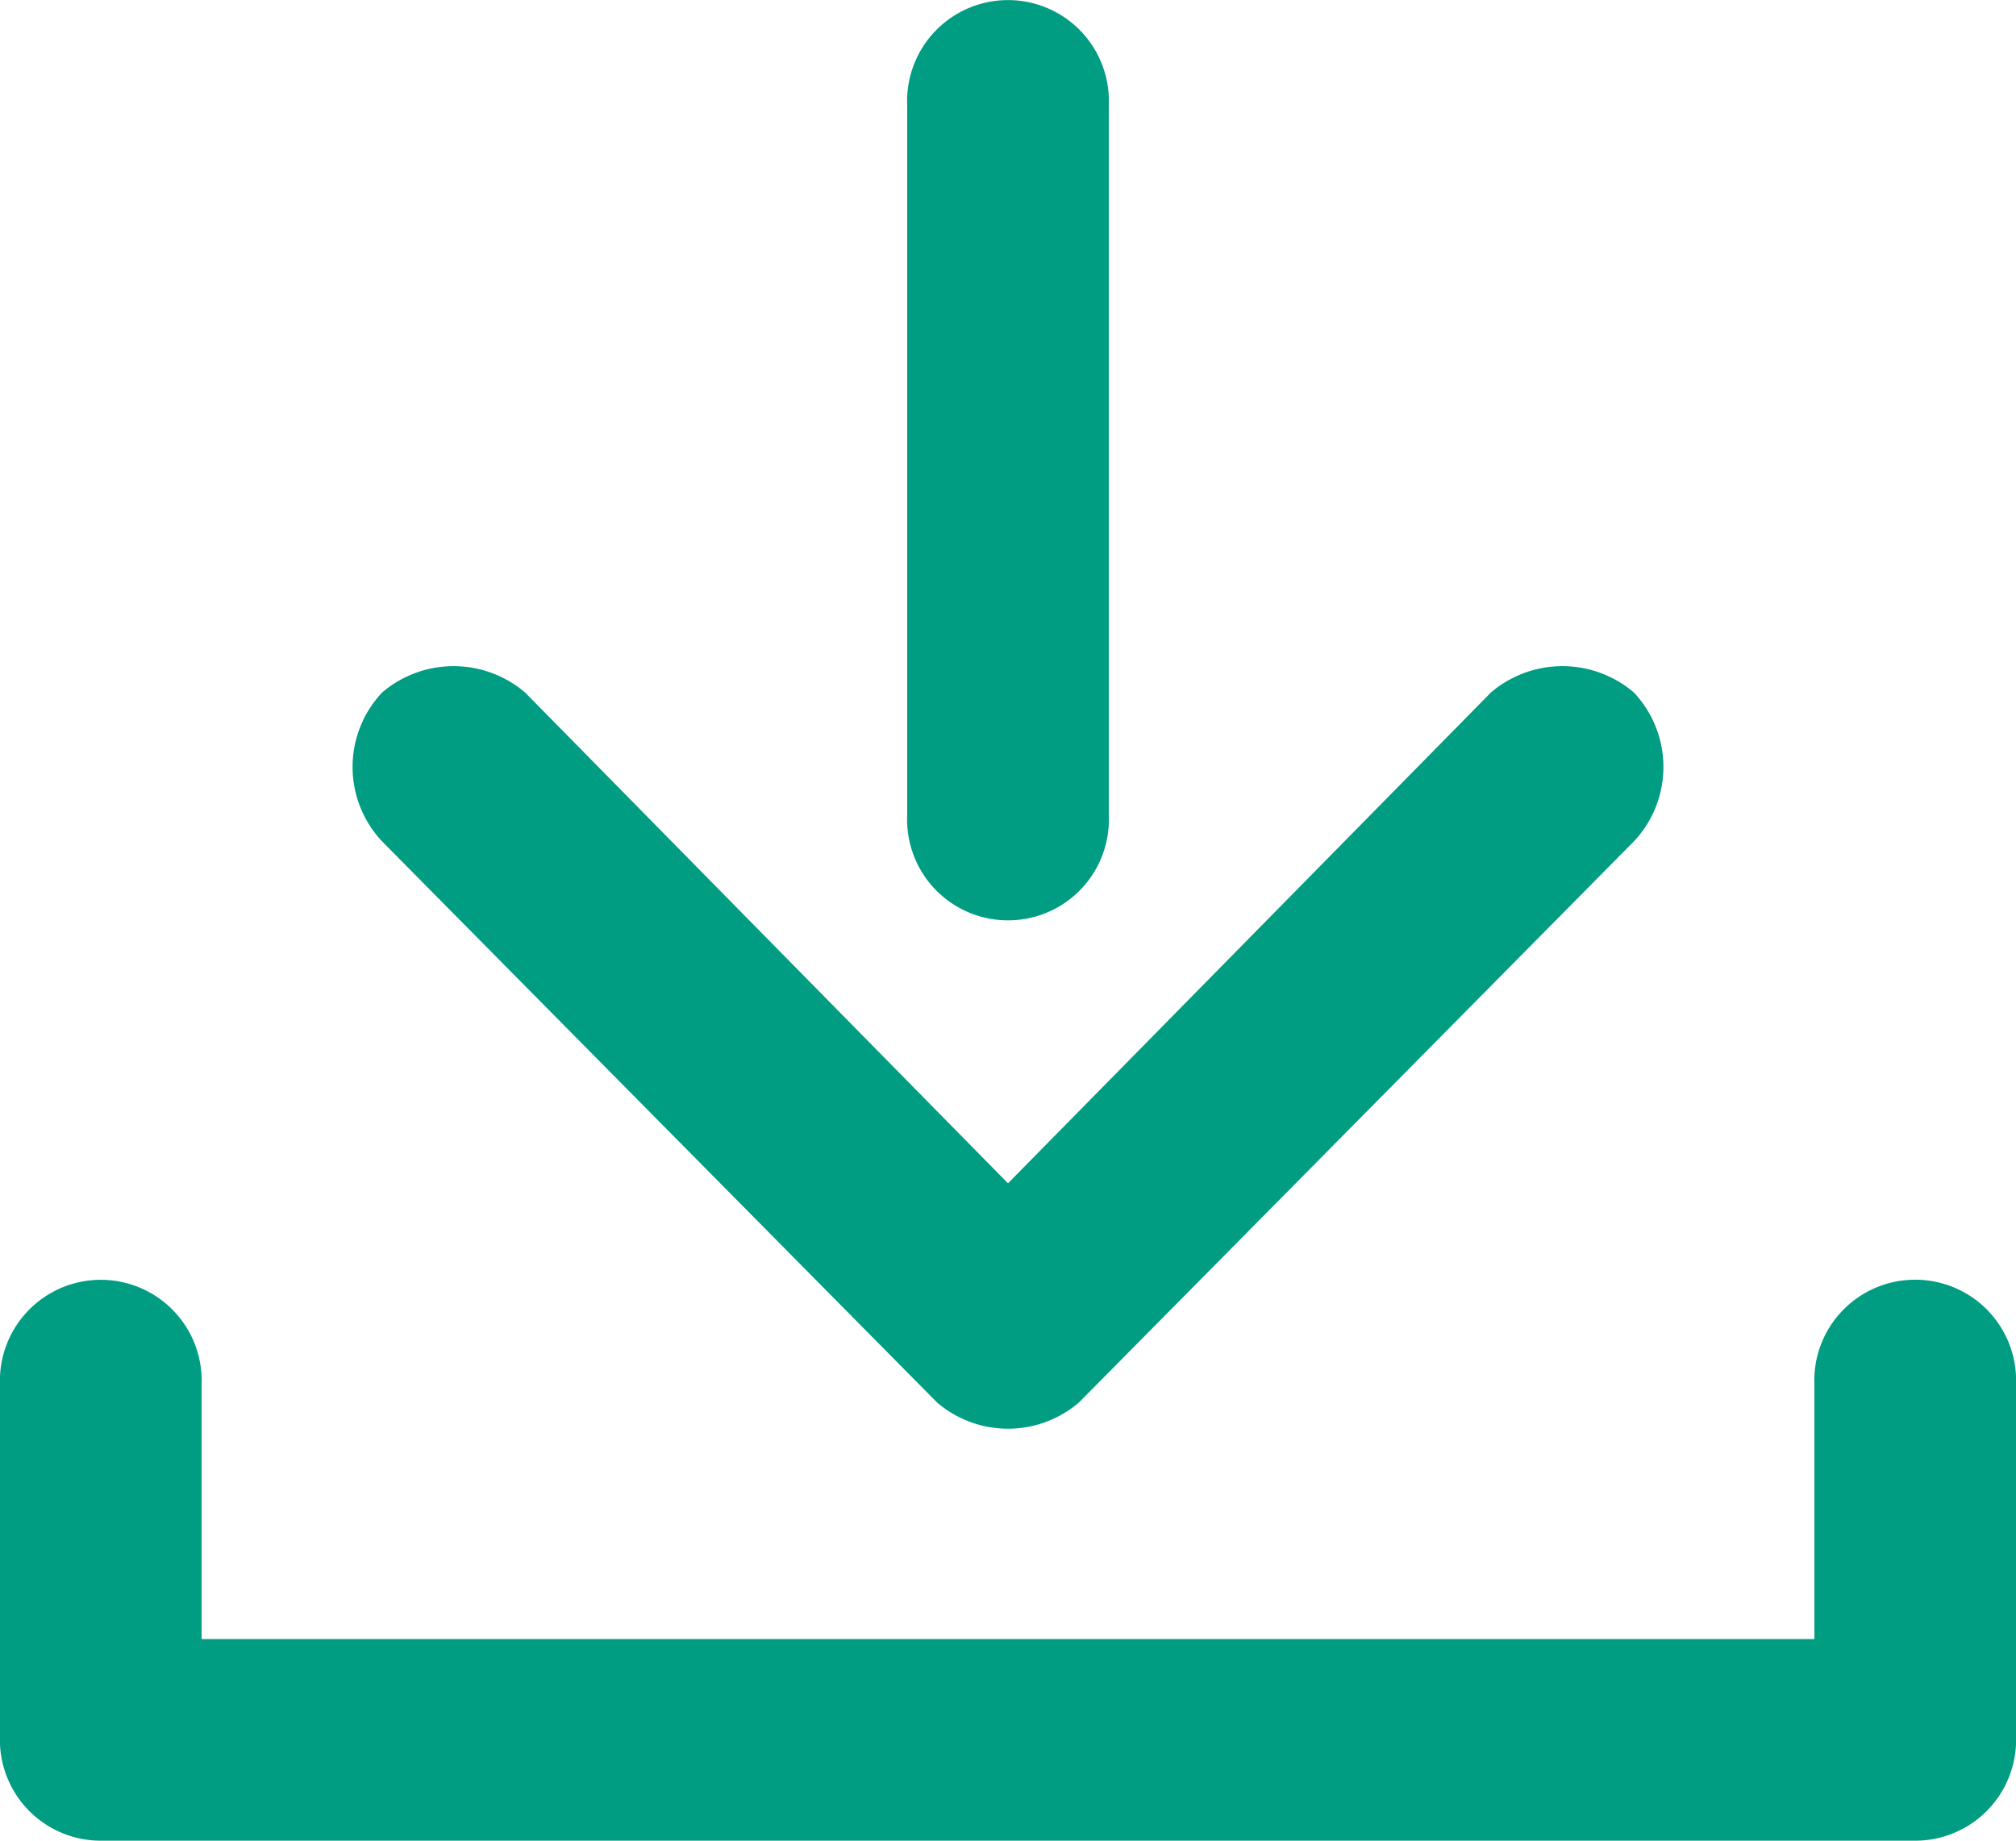 <svg xmlns="http://www.w3.org/2000/svg" width="23" height="21" viewBox="0 0 23 21">
  <defs>
    <style>
      .cls-1 {
        fill: #009d83;
        fill-rule: evenodd;
      }
    </style>
  </defs>
  <path id="シェイプ_19" data-name="シェイプ 19" class="cls-1" d="M1099.85,10143.6a1.15,1.15,0,0,0-1.15,1.2v2.9h-18.4v-2.9a1.151,1.151,0,1,0-2.3,0v4a1.15,1.15,0,0,0,1.15,1.2h20.7a1.15,1.15,0,0,0,1.15-1.2v-4A1.15,1.15,0,0,0,1099.85,10143.6Zm-10.35-4.1a1.15,1.15,0,0,0,1.15-1.2v-8.1a1.151,1.151,0,1,0-2.3,0v8.1A1.15,1.15,0,0,0,1089.5,10139.5Zm-0.81,5.5a1.244,1.244,0,0,0,1.62,0l6.33-6.4a1.239,1.239,0,0,0,0-1.7,1.257,1.257,0,0,0-1.63,0l-5.51,5.6-5.51-5.6a1.257,1.257,0,0,0-1.63,0,1.239,1.239,0,0,0,0,1.7Z" transform="translate(-1078 -10129)"/>
</svg>
